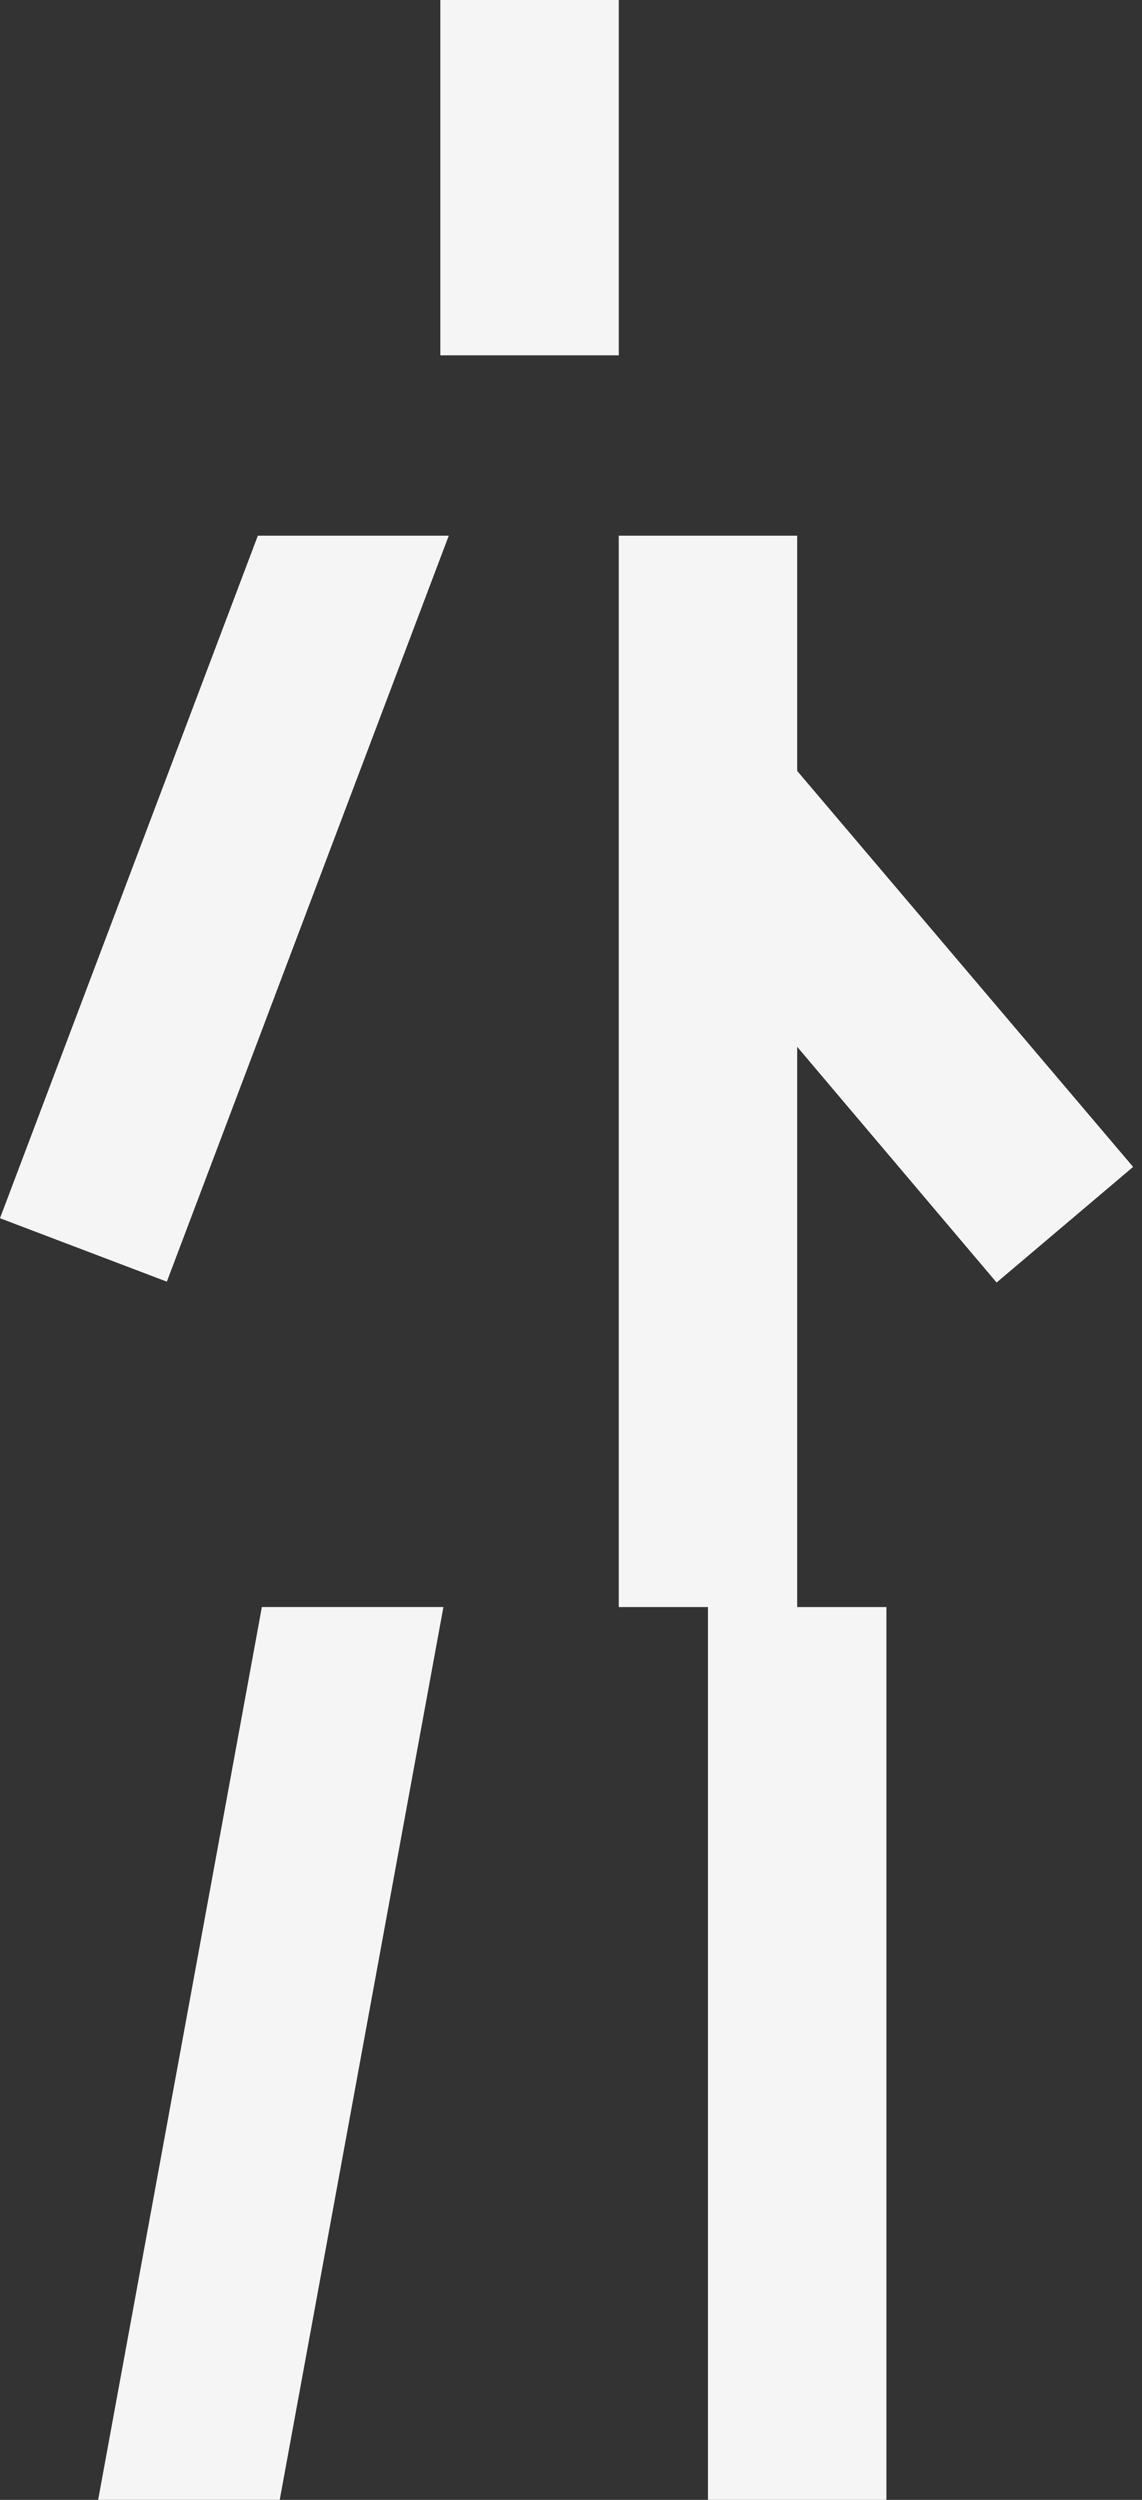 <?xml version="1.0" encoding="utf-8"?>
<svg xmlns="http://www.w3.org/2000/svg" fill="none" height="100%" overflow="visible" preserveAspectRatio="none" style="display: block;" viewBox="0 0 32 70" width="100%">
<rect x="0" y="0" width="32" height="70" fill="#333333" stroke="none"/>
<path d="M22.338 21.587L31.751 32.675L27.926 35.912L22.338 29.312V45H24.838V70H19.838V45H17.338V15H22.338V21.587ZM12.425 44.999L7.838 69.999H2.75L7.338 44.999H12.425ZM4.675 35.888L0 34.112L7.225 15H12.575L4.675 35.888ZM17.339 9.95H12.339V0H17.339V9.95Z" fill="#F5F5F5" id="Union"/>
</svg>